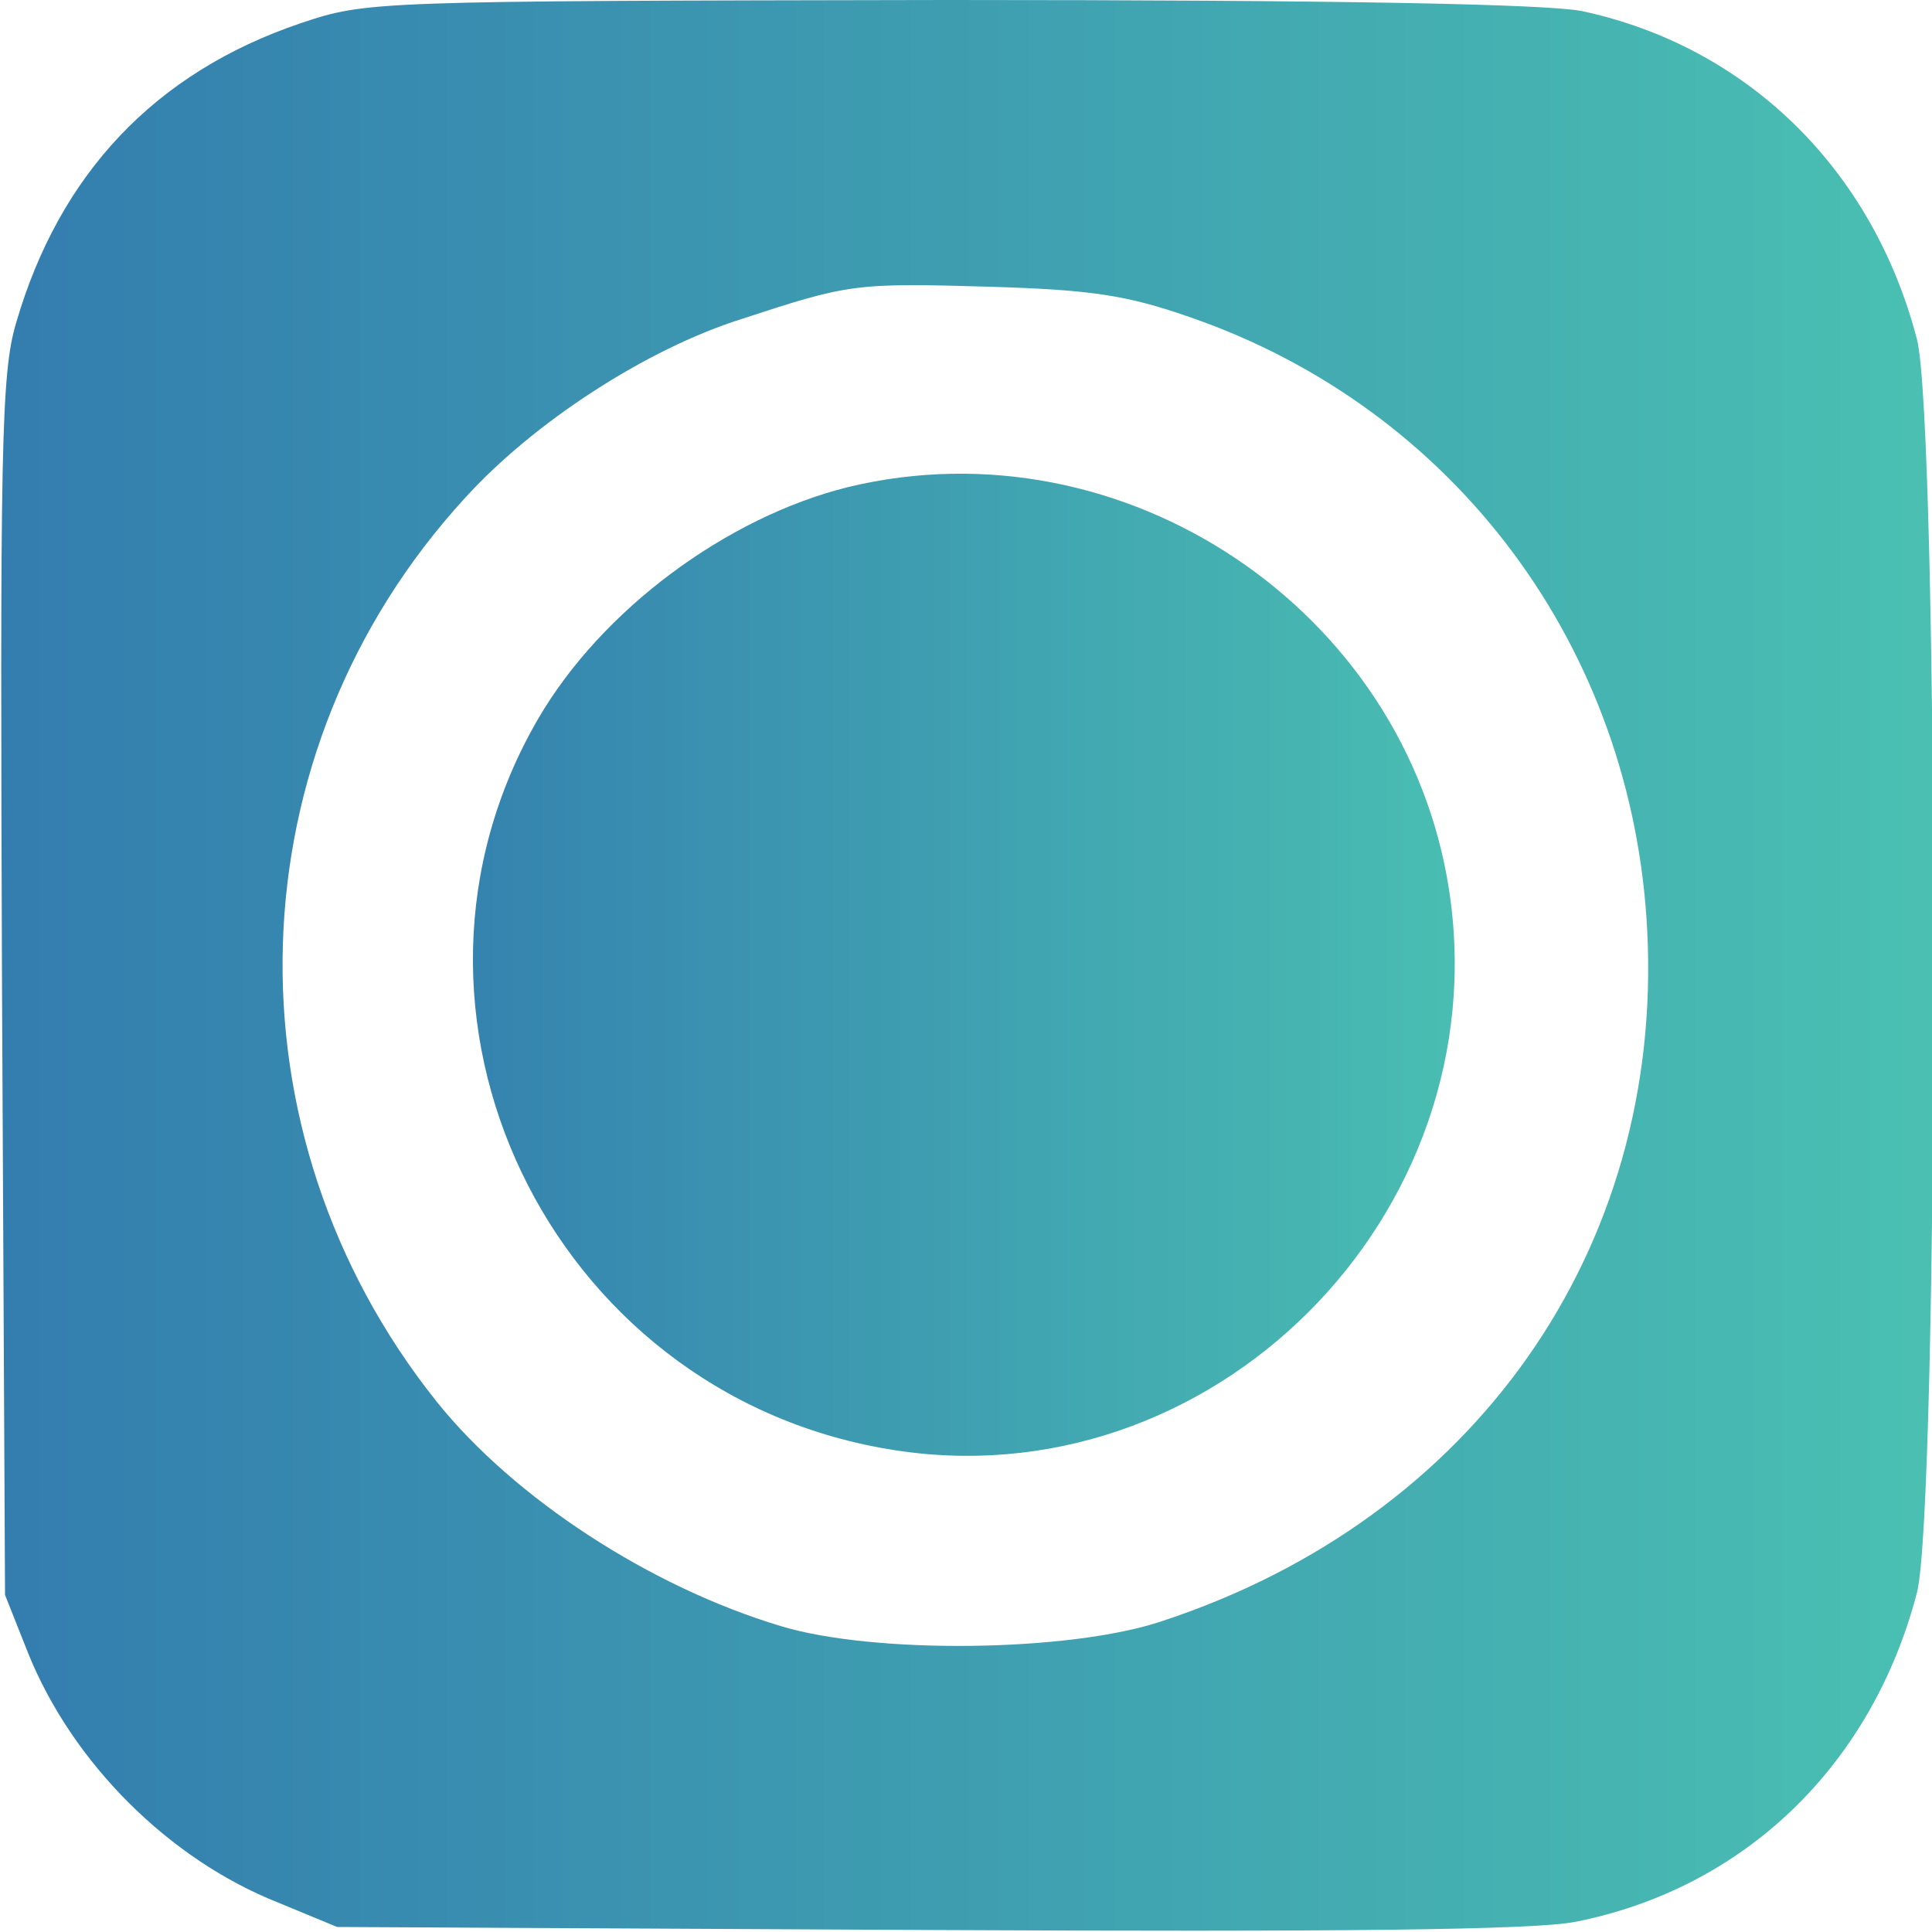 <?xml version="1.0" standalone="no"?>
<!DOCTYPE svg PUBLIC "-//W3C//DTD SVG 20010904//EN" "http://www.w3.org/TR/2001/REC-SVG-20010904/DTD/svg10.dtd">
<svg version="1.0" xmlns="http://www.w3.org/2000/svg" width="192pt" height="192pt" viewBox="0 0 192 192" preserveAspectRatio="xMidYMid meet">
    <defs>
        <linearGradient id="Gradient1">
            <stop offset="0%" stop-color="#337DAF" />
            <stop offset="100%" stop-color="#4AC0B2" />
        </linearGradient>
    </defs>
    <g transform="translate(0,192) scale(0.1,-0.1)" fill="url(#Gradient1)" stroke="none">
        <path d="M299 1897 c-145 -49 -240 -150 -283 -298 -15 -50 -16 -127 -14 -660 l3 -604 23 -58 c44 -109 140 -205 249 -248 l58 -24 585 -3 c411 -2 603 0 645 8 168 33 295 155 340 327 22 85 22 1161 0 1246 -44 169 -169 291 -333 326 -36 7 -240 11 -630 11 -573 -1 -577 -1 -643 -23z m883 -292 c264 -91 441 -329 455 -610 16 -317 -172 -584 -482 -686 -92 -31 -287 -33 -379 -5 -130 39 -265 127 -342 223 -214 268 -203 646 28 898 68 75 180 148 275 178 107 35 112 36 248 32 98 -3 134 -8 197 -30z"/>
        <path d="M843 1436 c-121 -30 -245 -122 -308 -230 -170 -292 10 -669 347 -726 321 -55 608 232 558 556 -43 278 -323 466 -597 400z"/>
    </g>
</svg>
